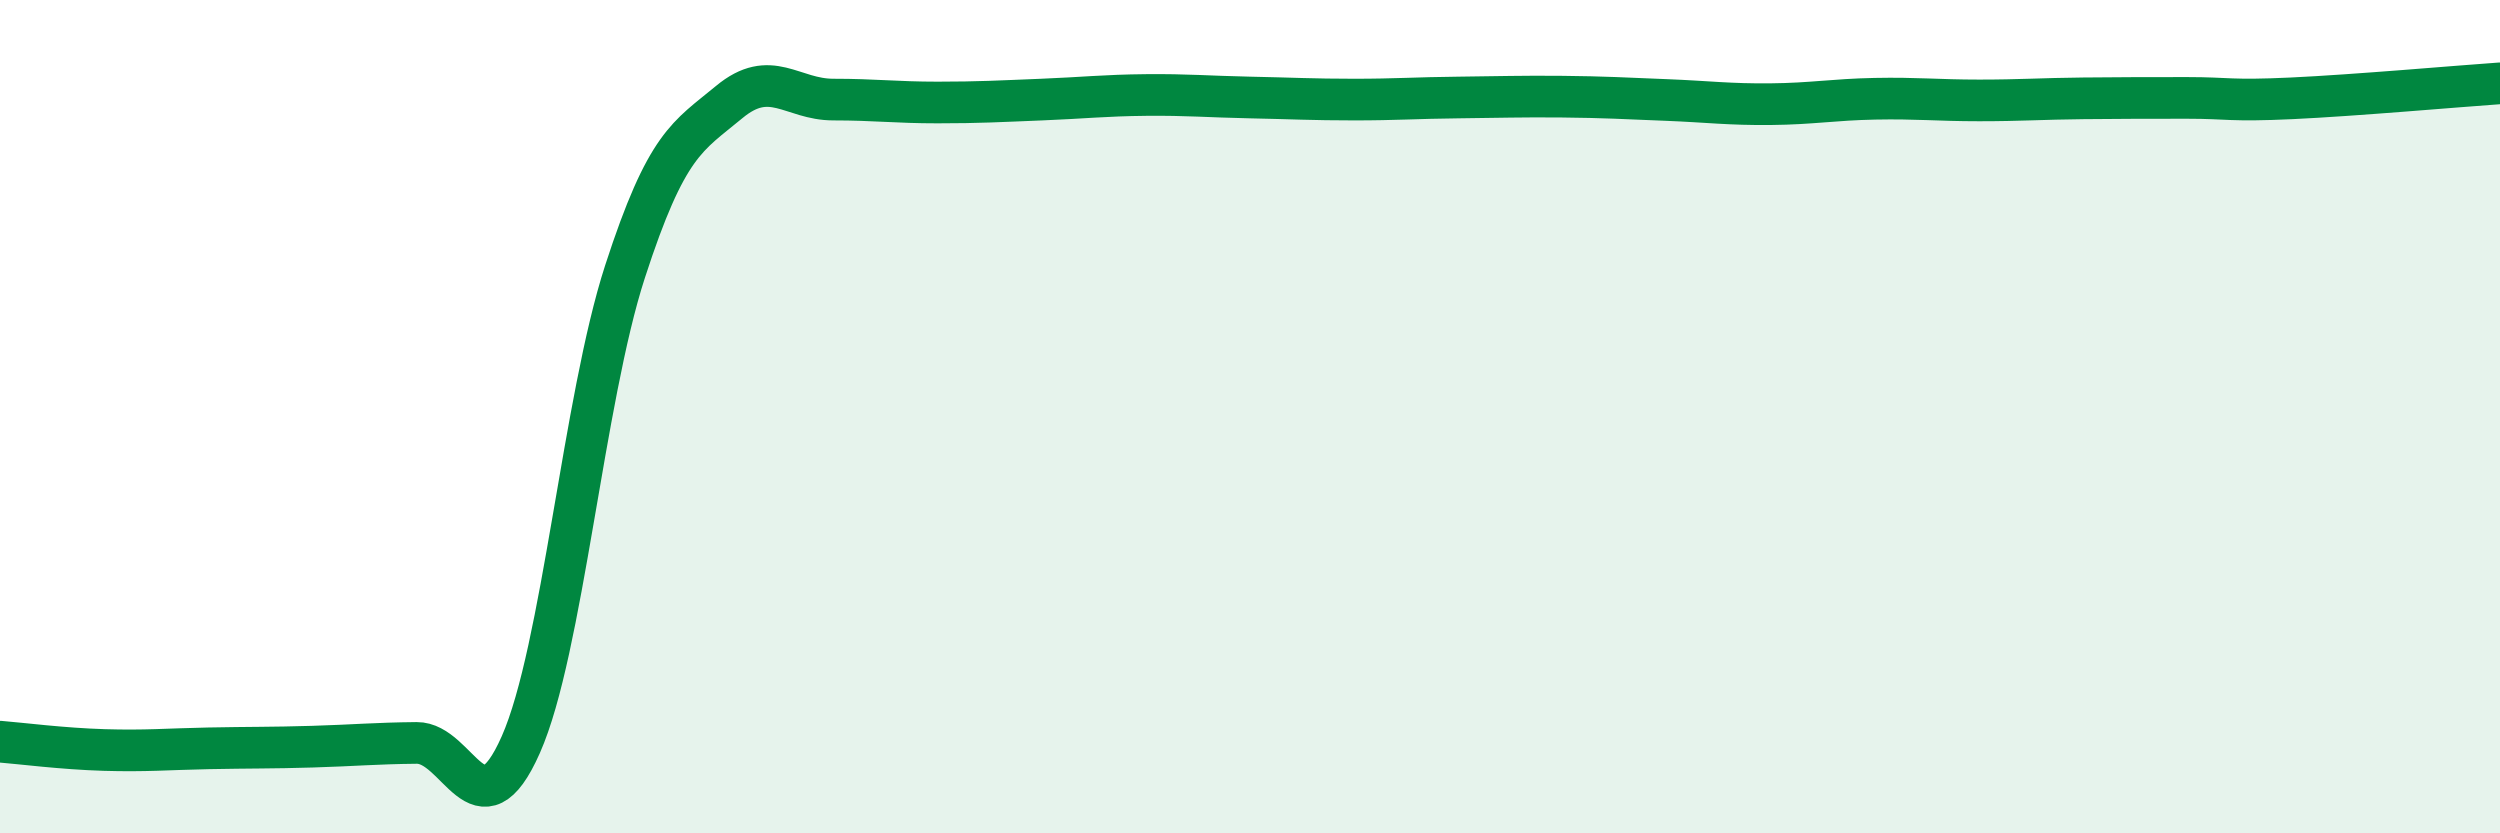 
    <svg width="60" height="20" viewBox="0 0 60 20" xmlns="http://www.w3.org/2000/svg">
      <path
        d="M 0,17.8 C 0.5,17.84 1.5,17.97 2.5,18 C 3.5,18.03 4,17.98 5,17.96 C 6,17.94 6.5,17.95 7.5,17.92 C 8.5,17.89 9,17.84 10,17.83 C 11,17.82 11.5,20.13 12.5,17.87 C 13.5,15.61 14,9.6 15,6.52 C 16,3.44 16.5,3.28 17.5,2.45 C 18.5,1.62 19,2.39 20,2.39 C 21,2.39 21.5,2.46 22.5,2.46 C 23.5,2.46 24,2.43 25,2.39 C 26,2.35 26.5,2.29 27.5,2.28 C 28.5,2.27 29,2.32 30,2.34 C 31,2.36 31.5,2.39 32.5,2.39 C 33.5,2.39 34,2.35 35,2.34 C 36,2.33 36.5,2.31 37.5,2.32 C 38.5,2.33 39,2.36 40,2.4 C 41,2.44 41.5,2.51 42.5,2.5 C 43.5,2.49 44,2.39 45,2.37 C 46,2.35 46.5,2.41 47.5,2.41 C 48.5,2.41 49,2.37 50,2.36 C 51,2.35 51.5,2.35 52.5,2.35 C 53.5,2.35 53.5,2.43 55,2.36 C 56.5,2.29 59,2.07 60,2L60 20L0 20Z"
        fill="#008740"
        opacity="0.1"
        stroke-linecap="round"
        stroke-linejoin="round"
      />
      <path
        d="M 0,17.8 C 0.5,17.84 1.5,17.97 2.5,18 C 3.5,18.03 4,17.98 5,17.96 C 6,17.94 6.5,17.95 7.5,17.92 C 8.5,17.89 9,17.84 10,17.83 C 11,17.82 11.5,20.13 12.5,17.87 C 13.5,15.61 14,9.6 15,6.52 C 16,3.44 16.5,3.28 17.5,2.45 C 18.5,1.62 19,2.39 20,2.39 C 21,2.39 21.5,2.46 22.5,2.46 C 23.5,2.46 24,2.43 25,2.39 C 26,2.35 26.5,2.29 27.5,2.28 C 28.5,2.27 29,2.32 30,2.34 C 31,2.36 31.5,2.39 32.5,2.39 C 33.5,2.39 34,2.35 35,2.34 C 36,2.33 36.5,2.31 37.5,2.32 C 38.5,2.33 39,2.36 40,2.4 C 41,2.44 41.5,2.51 42.5,2.5 C 43.5,2.49 44,2.39 45,2.37 C 46,2.35 46.5,2.41 47.5,2.41 C 48.5,2.41 49,2.37 50,2.36 C 51,2.35 51.5,2.35 52.5,2.35 C 53.5,2.35 53.5,2.43 55,2.36 C 56.5,2.29 59,2.07 60,2"
        stroke="#008740"
        stroke-width="1"
        fill="none"
        stroke-linecap="round"
        stroke-linejoin="round"
      />
    </svg>
  
